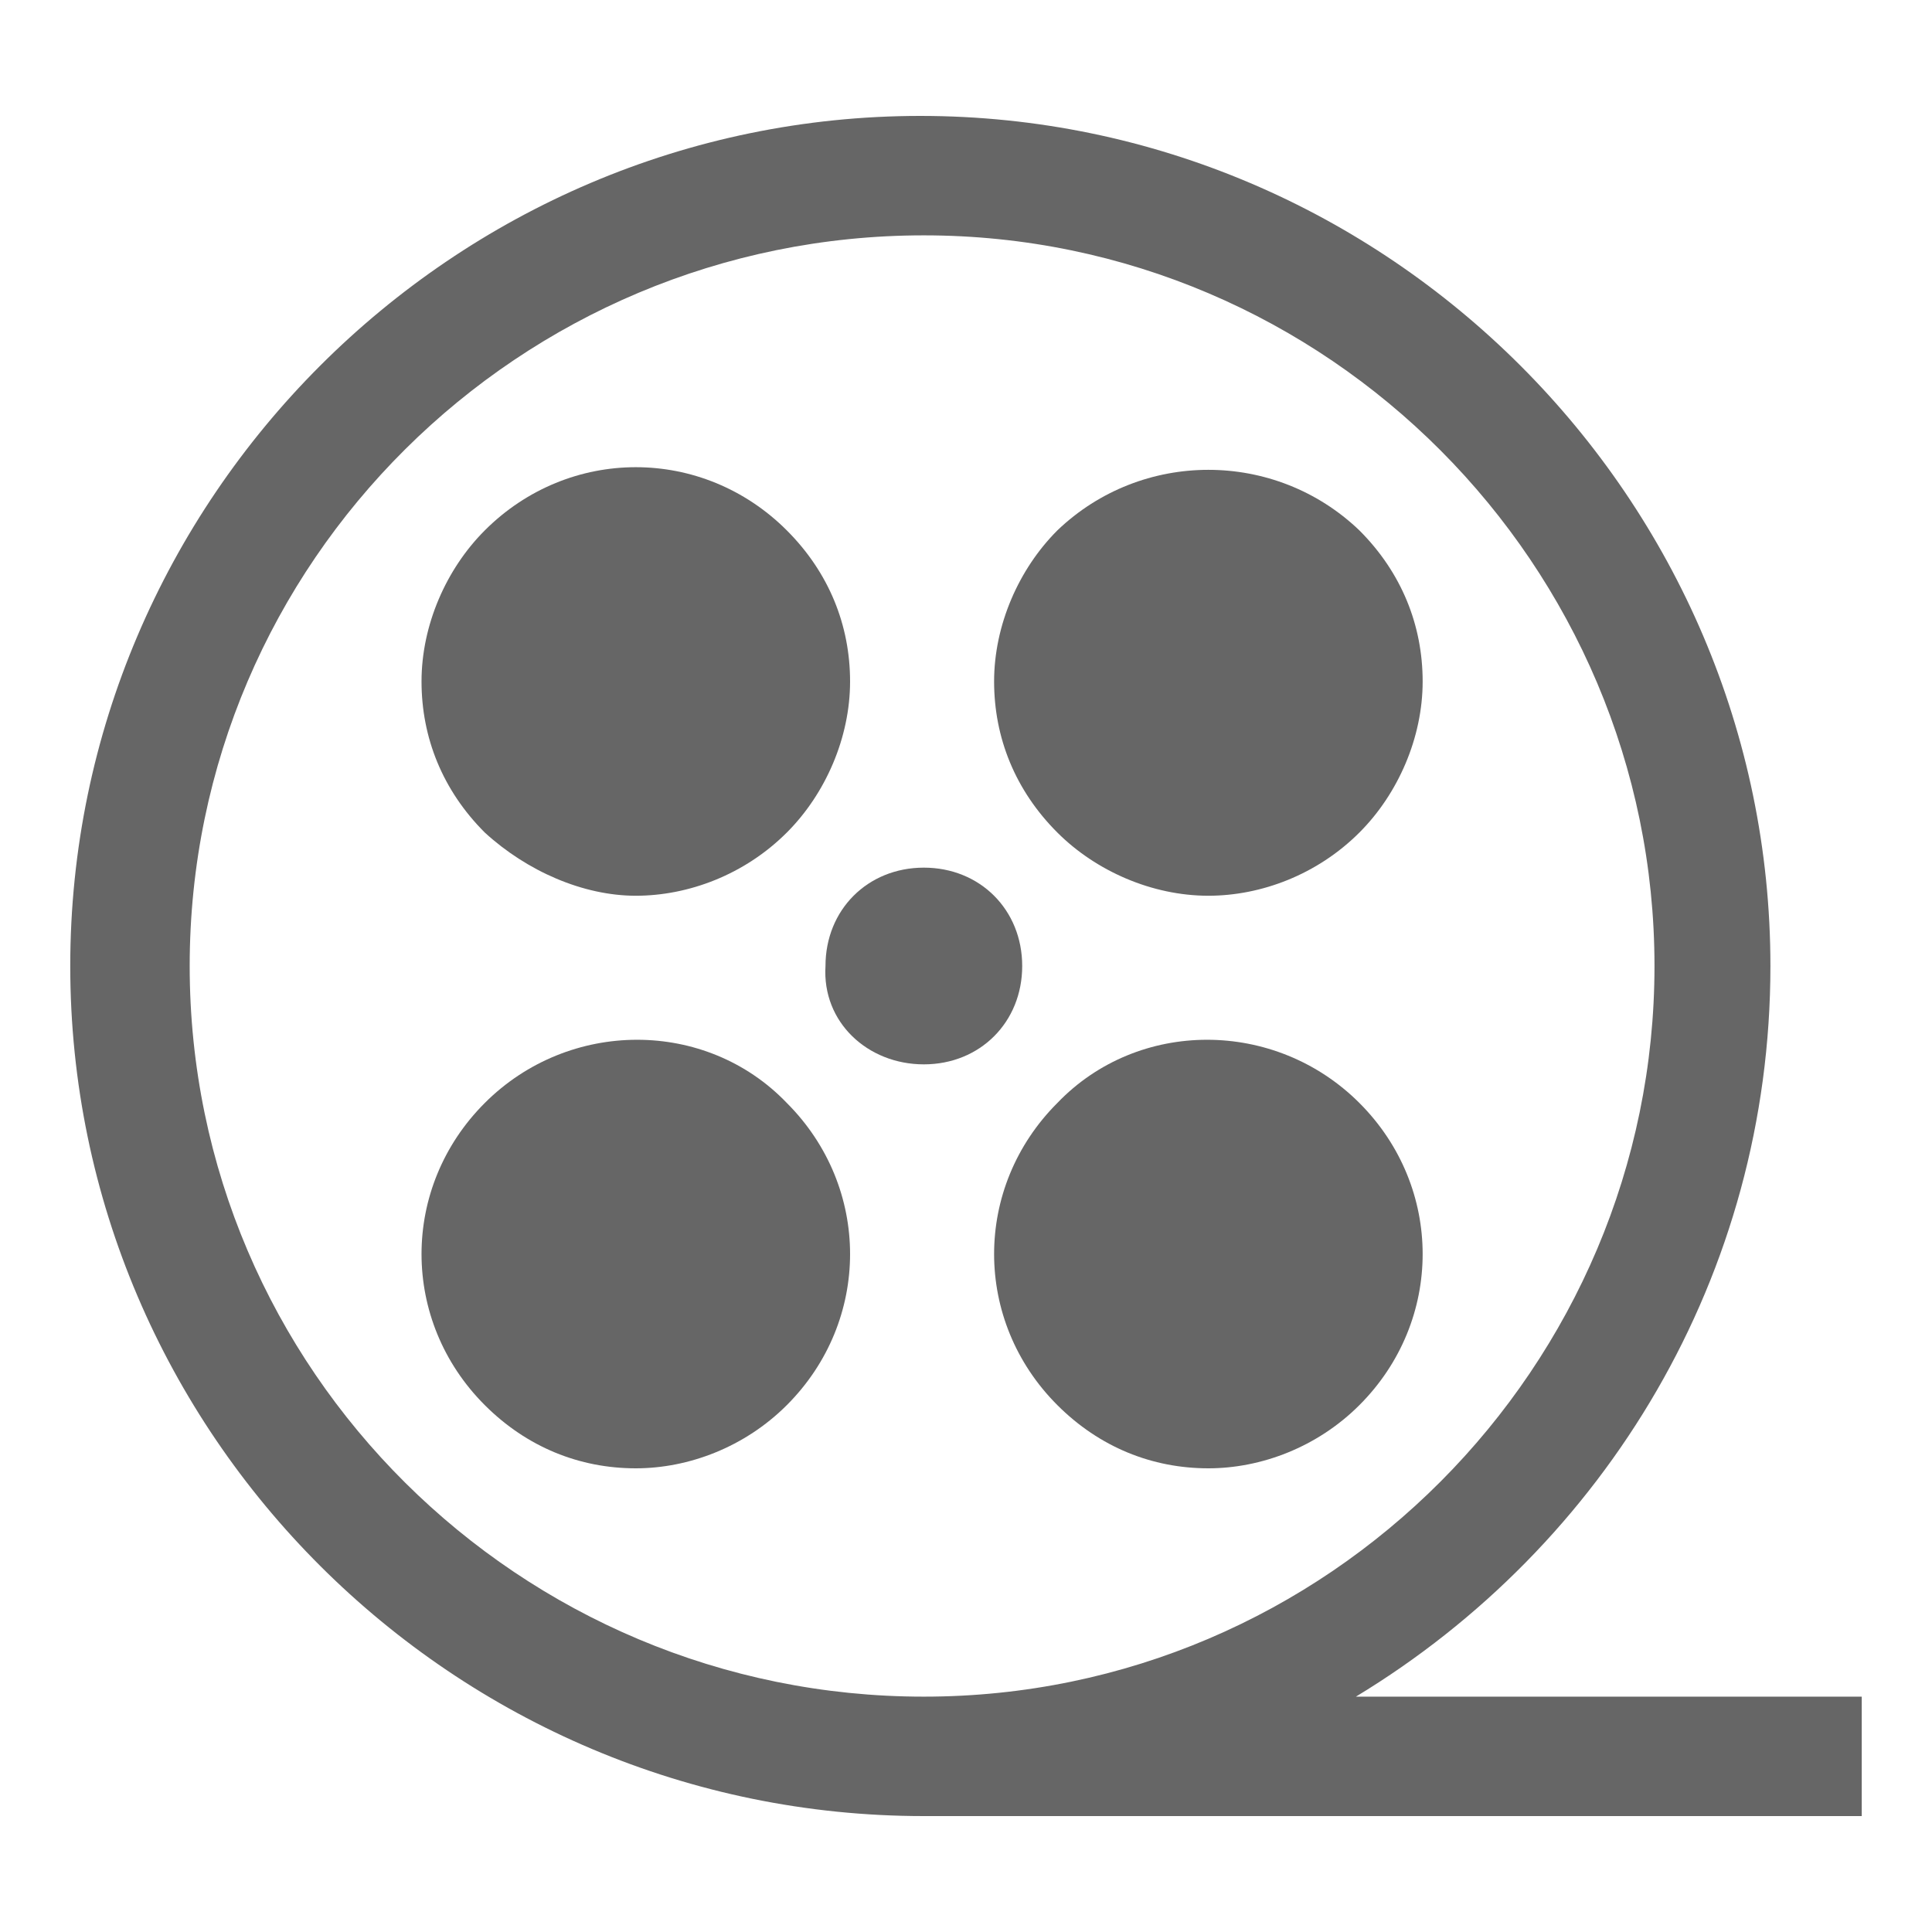 <?xml version="1.0" encoding="utf-8"?>
<!-- Generator: Adobe Illustrator 21.1.0, SVG Export Plug-In . SVG Version: 6.00 Build 0)  -->
<svg version="1.1" id="Layer_1" xmlns="http://www.w3.org/2000/svg" xmlns:xlink="http://www.w3.org/1999/xlink" x="0px" y="0px"
	 width="55px" height="55px" viewBox="0 0 55 55" style="enable-background:new 0 0 55 55;" xml:space="preserve">
<style type="text/css">
	.st0{fill:#666666;}
</style>
<g>
	<path class="st0" d="M26.3,51.7H53v-3.4H38.6c7.1-4.3,11.8-12,11.8-20.8c0-13.3-10.9-24.2-24.2-24.2S2,14.2,2,27.5
		S12.9,51.7,26.3,51.7z M26.3,6.7c11.5,0,20.8,9.4,20.8,20.8s-9.3,20.8-20.8,20.8S5.4,39,5.4,27.5S14.8,6.7,26.3,6.7z"/>
	<path class="st0" d="M18.1,25.5c1.5,0,3.1-0.6,4.3-1.8c1.1-1.1,1.8-2.7,1.8-4.3s-0.6-3.1-1.8-4.3l0,0c-2.4-2.4-6.2-2.4-8.6,0
		c-1.1,1.1-1.8,2.7-1.8,4.3s0.6,3.1,1.8,4.3C15,24.8,16.6,25.5,18.1,25.5z"/>
	<path class="st0" d="M30.1,31.4c-2.4,2.4-2.4,6.2,0,8.6c1.2,1.2,2.7,1.8,4.3,1.8c1.5,0,3.1-0.6,4.3-1.8c2.4-2.4,2.4-6.2,0-8.6
		C36.3,29,32.4,29,30.1,31.4z"/>
	<path class="st0" d="M34.4,25.5c1.5,0,3.1-0.6,4.3-1.8c1.1-1.1,1.8-2.7,1.8-4.3s-0.6-3.1-1.8-4.3c-2.4-2.3-6.2-2.3-8.6,0
		c-1.1,1.1-1.8,2.7-1.8,4.3s0.6,3.1,1.8,4.3C31.2,24.8,32.8,25.5,34.4,25.5z"/>
	<path class="st0" d="M13.8,31.4c-2.4,2.4-2.4,6.2,0,8.6c1.2,1.2,2.7,1.8,4.3,1.8c1.5,0,3.1-0.6,4.3-1.8c2.4-2.4,2.4-6.2,0-8.6
		C20.1,29,16.2,29,13.8,31.4z"/>
	<path class="st0" d="M26.3,30.3c1.6,0,2.8-1.2,2.8-2.8c0-1.6-1.2-2.8-2.8-2.8c-1.6,0-2.8,1.2-2.8,2.8
		C23.4,29.1,24.7,30.3,26.3,30.3z"/>
</g>
</svg>
